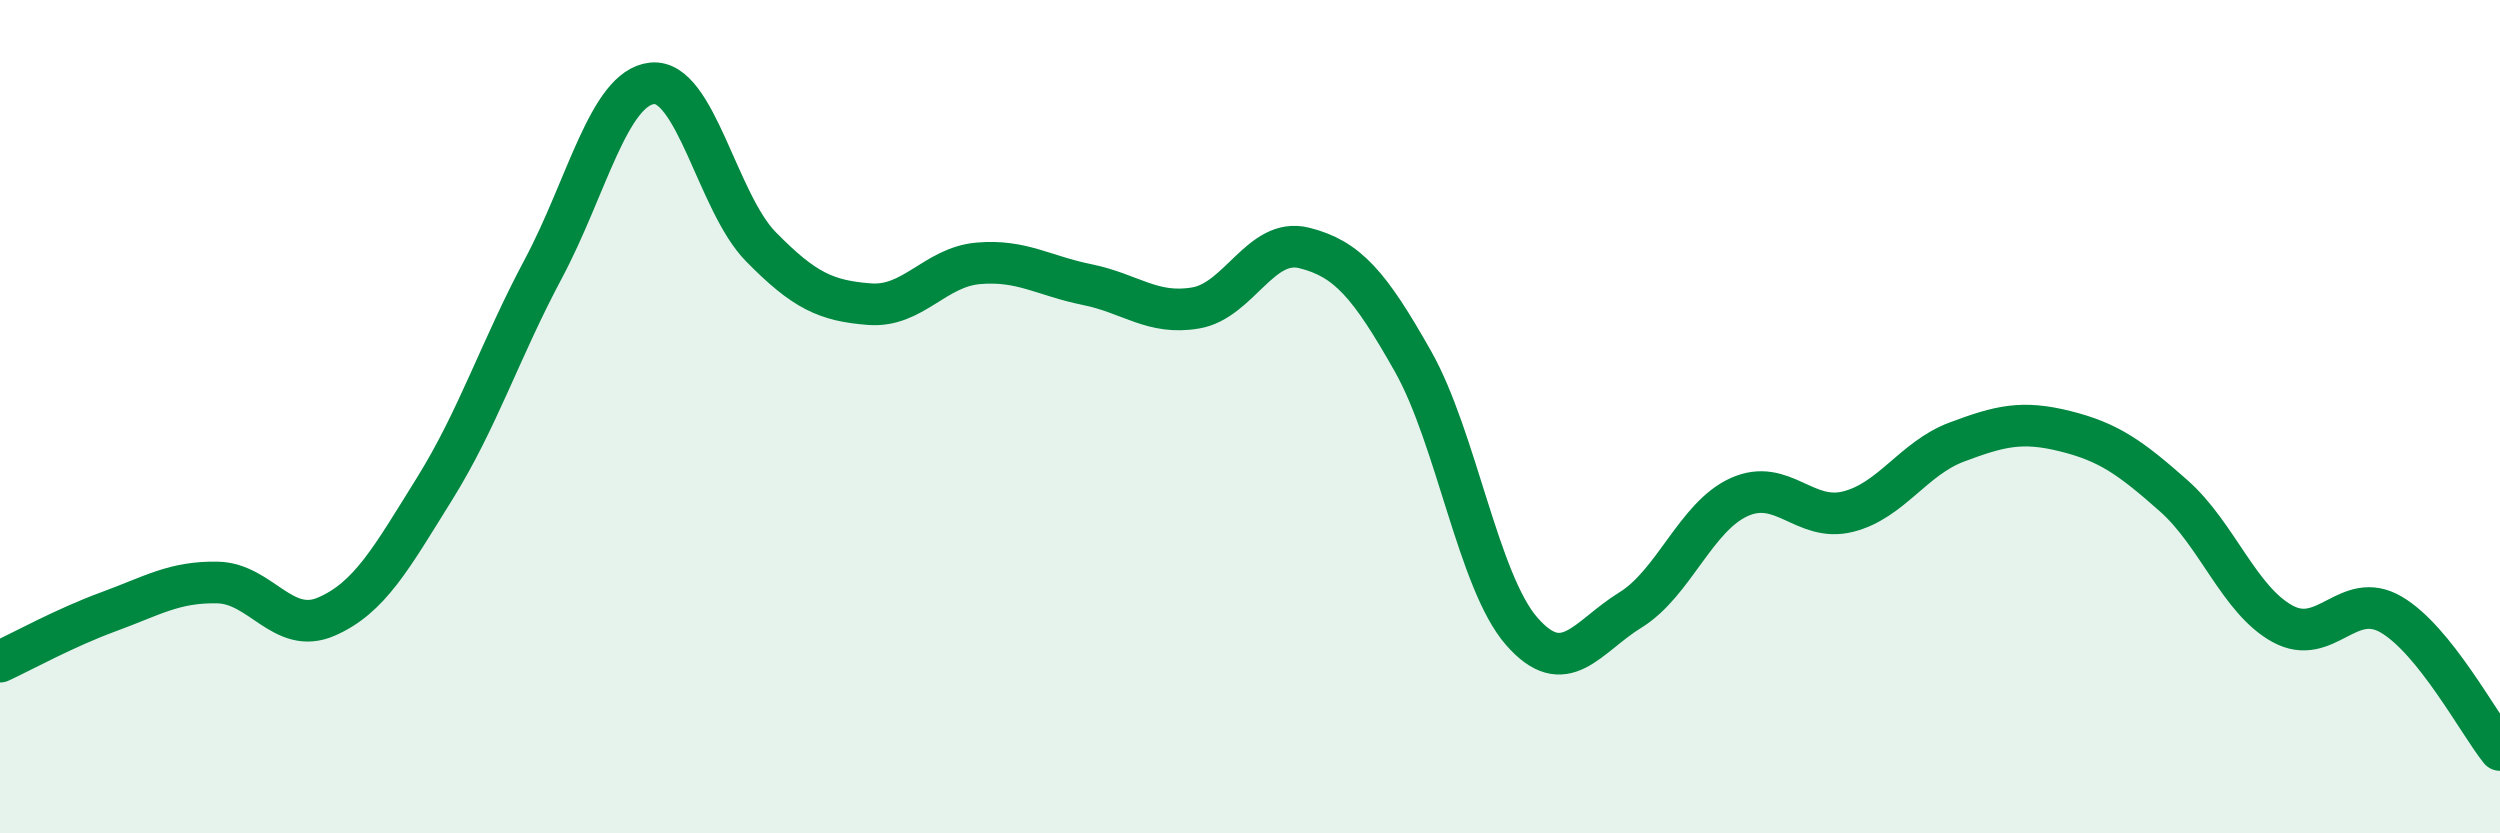 
    <svg width="60" height="20" viewBox="0 0 60 20" xmlns="http://www.w3.org/2000/svg">
      <path
        d="M 0,15.88 C 0.52,15.64 1.57,15.06 2.61,14.68 C 3.65,14.3 4.18,13.96 5.22,13.98 C 6.26,14 6.79,15.25 7.83,14.8 C 8.87,14.35 9.39,13.4 10.43,11.73 C 11.47,10.06 12,8.4 13.04,6.45 C 14.08,4.5 14.61,2.11 15.65,2 C 16.69,1.89 17.22,4.86 18.26,5.92 C 19.3,6.98 19.83,7.22 20.87,7.3 C 21.91,7.38 22.44,6.41 23.48,6.32 C 24.52,6.23 25.05,6.62 26.09,6.83 C 27.13,7.04 27.66,7.57 28.7,7.39 C 29.74,7.21 30.26,5.69 31.3,5.95 C 32.34,6.21 32.87,6.83 33.91,8.67 C 34.95,10.51 35.48,13.96 36.52,15.15 C 37.56,16.34 38.09,15.28 39.13,14.64 C 40.17,14 40.7,12.4 41.74,11.93 C 42.78,11.46 43.31,12.54 44.35,12.28 C 45.39,12.02 45.92,11 46.96,10.61 C 48,10.22 48.53,10.09 49.57,10.35 C 50.61,10.61 51.13,10.98 52.17,11.9 C 53.21,12.82 53.74,14.4 54.78,14.97 C 55.82,15.54 56.35,14.14 57.39,14.75 C 58.43,15.36 59.48,17.35 60,18L60 20L0 20Z"
        fill="#008740"
        opacity="0.1"
        stroke-linecap="round"
        stroke-linejoin="round"
      />
      <path
        d="M 0,15.88 C 0.52,15.64 1.57,15.06 2.61,14.68 C 3.65,14.3 4.18,13.96 5.22,13.98 C 6.26,14 6.79,15.25 7.83,14.8 C 8.87,14.35 9.39,13.4 10.43,11.73 C 11.47,10.06 12,8.4 13.04,6.45 C 14.08,4.5 14.61,2.11 15.65,2 C 16.69,1.89 17.22,4.86 18.26,5.92 C 19.3,6.98 19.83,7.22 20.87,7.3 C 21.91,7.38 22.44,6.41 23.48,6.32 C 24.52,6.23 25.05,6.62 26.09,6.83 C 27.13,7.04 27.66,7.57 28.7,7.39 C 29.74,7.21 30.26,5.69 31.3,5.95 C 32.34,6.21 32.87,6.83 33.91,8.67 C 34.95,10.51 35.48,13.96 36.52,15.15 C 37.56,16.34 38.09,15.28 39.13,14.64 C 40.17,14 40.7,12.4 41.74,11.93 C 42.78,11.46 43.31,12.54 44.35,12.28 C 45.39,12.02 45.92,11 46.96,10.61 C 48,10.22 48.53,10.09 49.57,10.35 C 50.61,10.61 51.13,10.98 52.17,11.9 C 53.21,12.82 53.74,14.4 54.78,14.97 C 55.82,15.54 56.35,14.14 57.39,14.75 C 58.43,15.36 59.48,17.35 60,18"
        stroke="#008740"
        stroke-width="1"
        fill="none"
        stroke-linecap="round"
        stroke-linejoin="round"
      />
    </svg>
  